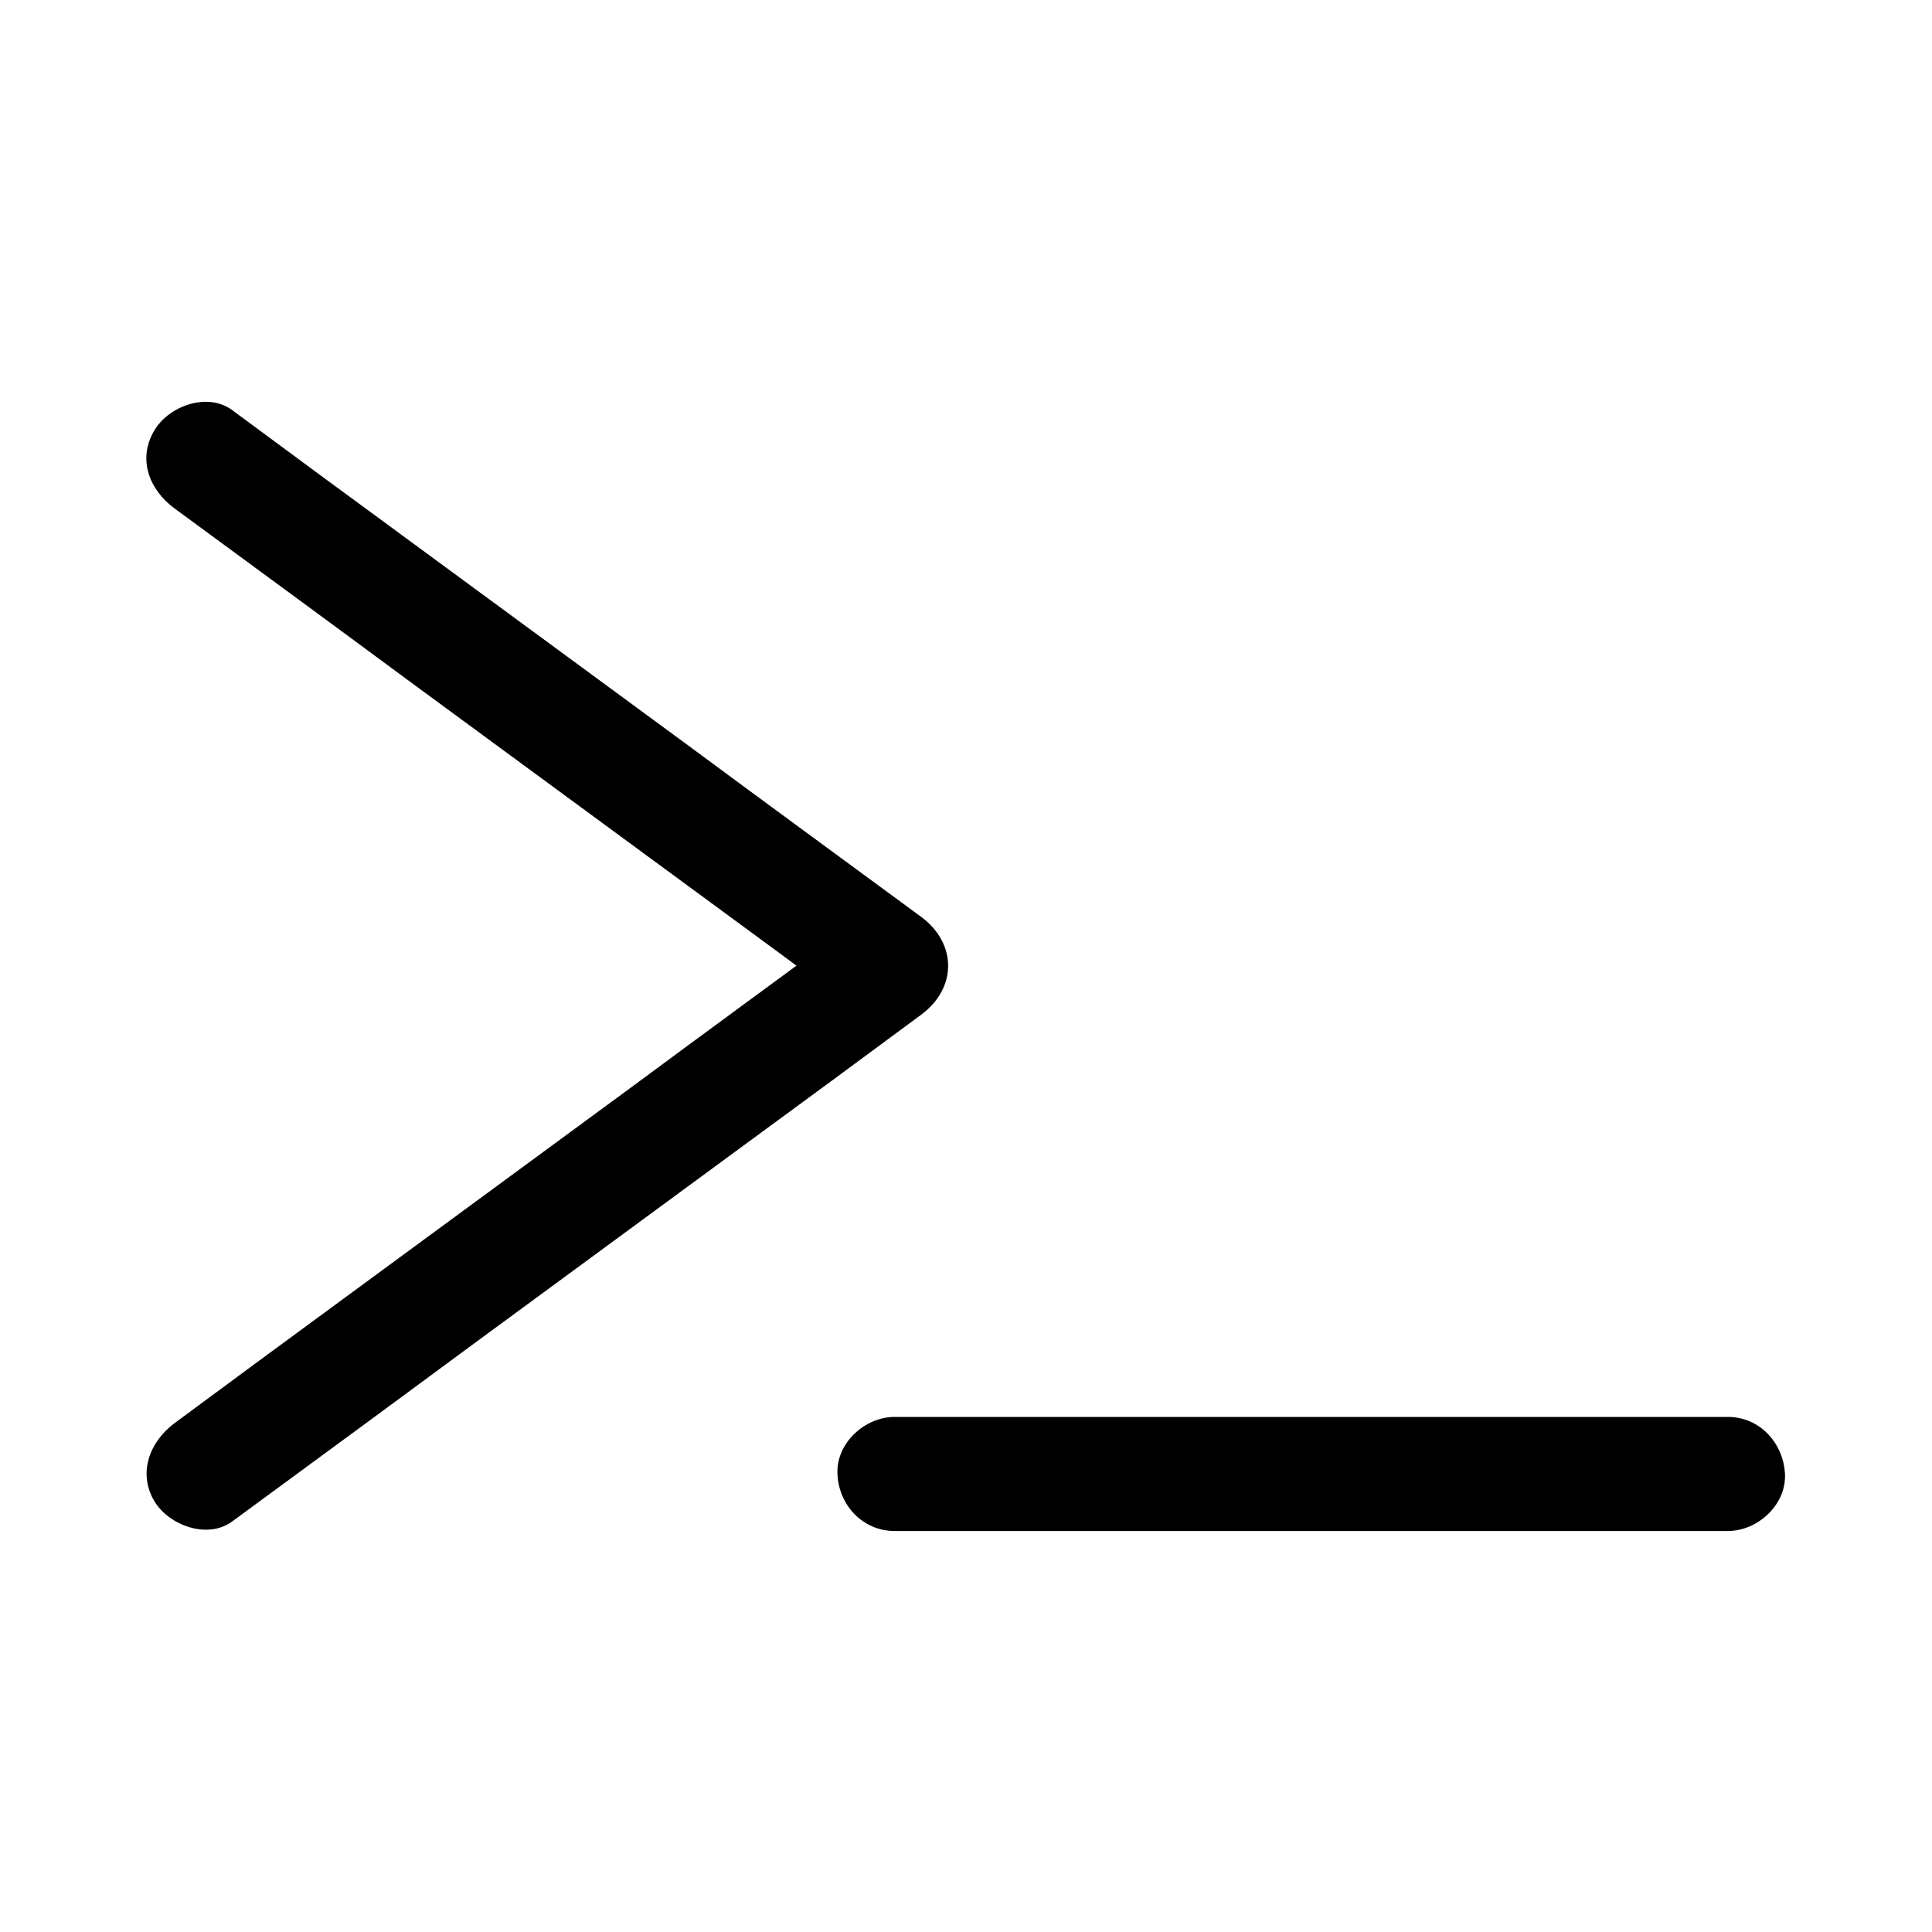 <?xml version="1.0" encoding="UTF-8"?>
<!-- Uploaded to: SVG Repo, www.svgrepo.com, Generator: SVG Repo Mixer Tools -->
<svg fill="#000000" width="800px" height="800px" version="1.1" viewBox="144 144 512 512" xmlns="http://www.w3.org/2000/svg">
 <g>
  <path d="m190.31 278.78c20.555 15.113 41.211 30.23 61.766 45.445 32.746 24.082 65.598 48.164 98.344 72.246 7.457 5.543 14.914 10.984 22.371 16.523v-26.098c-20.555 15.113-41.211 30.23-61.766 45.445-32.746 24.082-65.598 48.164-98.344 72.246-7.457 5.543-14.914 10.984-22.371 16.523-6.551 4.836-9.875 13.098-5.441 20.656 3.828 6.449 14.105 10.277 20.656 5.441 20.555-15.113 41.211-30.23 61.766-45.445 32.746-24.082 65.598-48.164 98.344-72.246 7.457-5.543 14.914-10.984 22.371-16.523 9.672-7.055 9.672-19.043 0-26.098-20.555-15.113-41.211-30.23-61.766-45.445-32.746-24.082-65.598-48.164-98.344-72.246-7.457-5.543-14.914-10.984-22.371-16.523-6.551-4.836-16.828-1.109-20.656 5.441-4.535 7.66-1.207 15.82 5.441 20.656z"/>
  <path d="m381.05 549.73h74.766 118.7 27.406c7.859 0 15.516-6.953 15.113-15.113-0.402-8.16-6.648-15.113-15.113-15.113h-74.766-118.7-27.406c-7.859 0-15.516 6.953-15.113 15.113 0.301 8.16 6.648 15.113 15.113 15.113z"/>
 </g>
</svg>